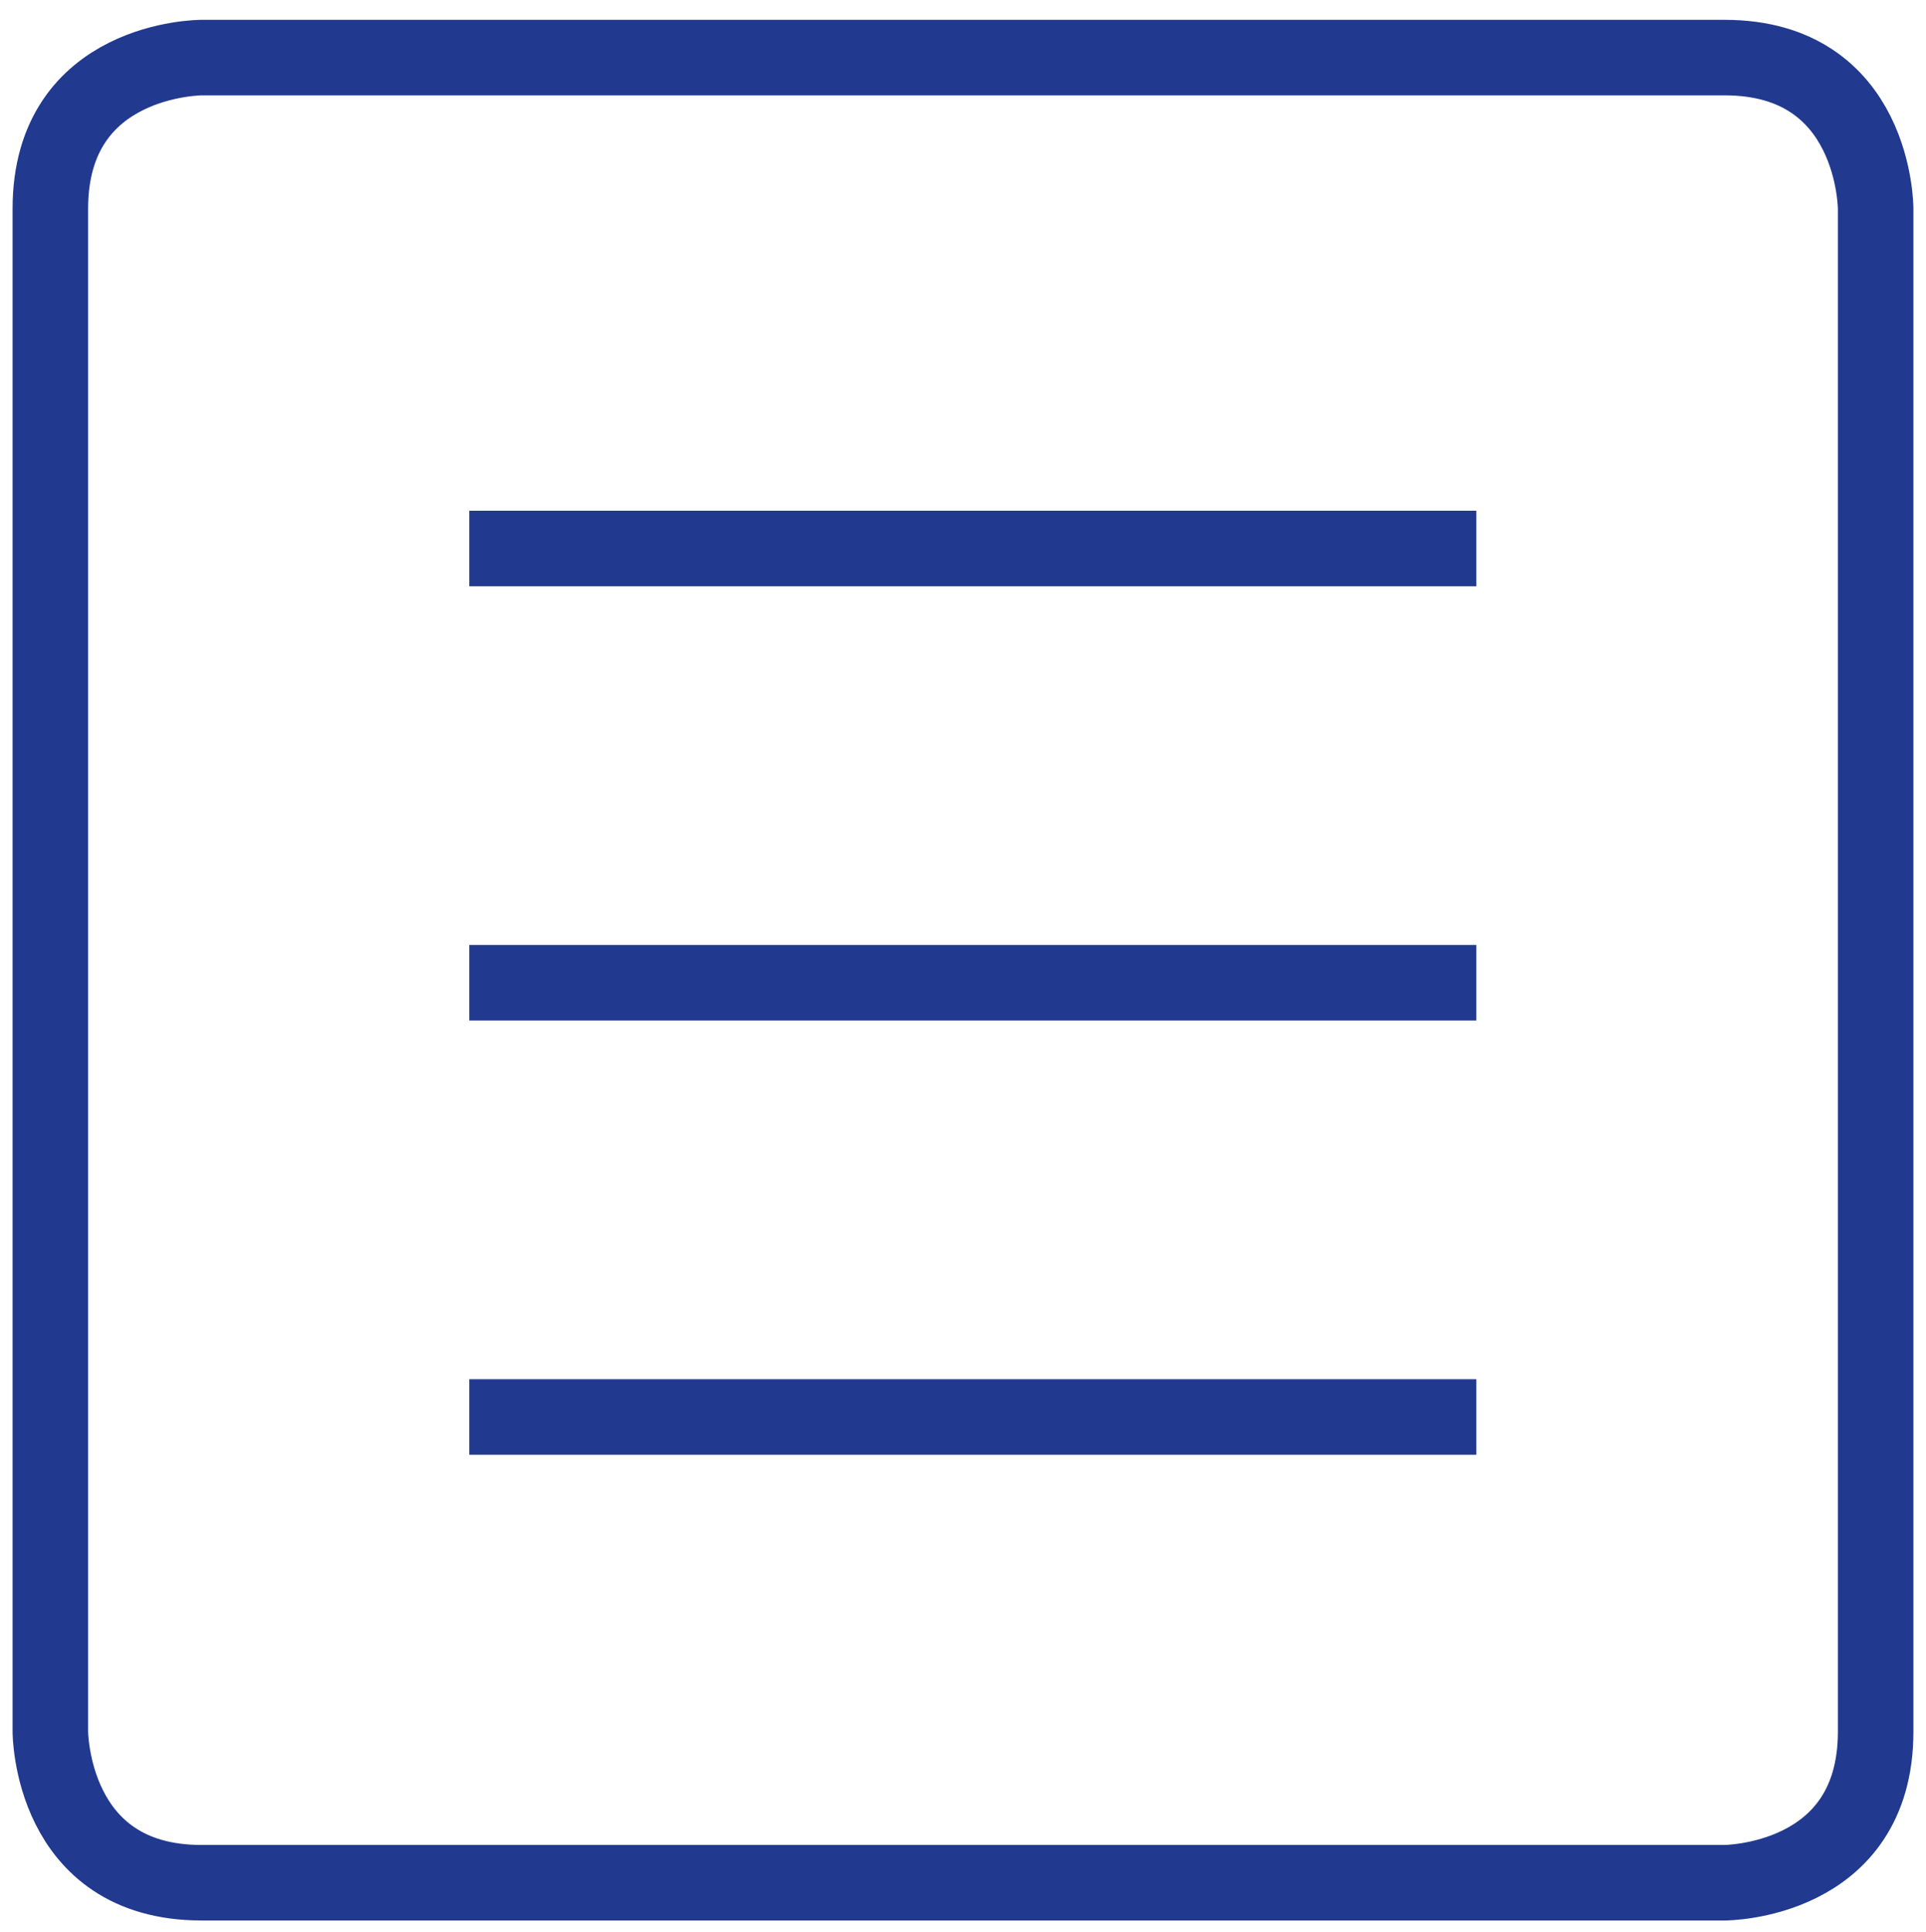 <?xml version="1.0" encoding="utf-8"?>
<!-- Generator: Adobe Illustrator 16.0.3, SVG Export Plug-In . SVG Version: 6.00 Build 0)  -->
<!DOCTYPE svg PUBLIC "-//W3C//DTD SVG 1.1//EN" "http://www.w3.org/Graphics/SVG/1.1/DTD/svg11.dtd">
<svg version="1.1" id="Vrstva_1" xmlns="http://www.w3.org/2000/svg" xmlns:xlink="http://www.w3.org/1999/xlink" x="0px" y="0px"
	 width="153px" height="153.5px" viewBox="0 0 153 153.5" enable-background="new 0 0 153 153.5" xml:space="preserve">
<path fill="none" stroke="#213a8f" stroke-width="6" d="M16,4.575c0,0-12,0-12,12v121c0,0,0,12,12,12h121c0,0,12,0,12-12v-121
	c0,0,0-12-12-12H16z"/>
<line fill="none" stroke="#213a8f" stroke-width="6" x1="37.28" y1="43.575" x2="117.28" y2="43.575"/>
<line fill="none" stroke="#213a8f" stroke-width="6" x1="37.28" y1="78.074" x2="117.28" y2="78.074"/>
<line fill="none" stroke="#213a8f" stroke-width="6" x1="37.28" y1="112.574" x2="117.28" y2="112.574"/>
</svg>
